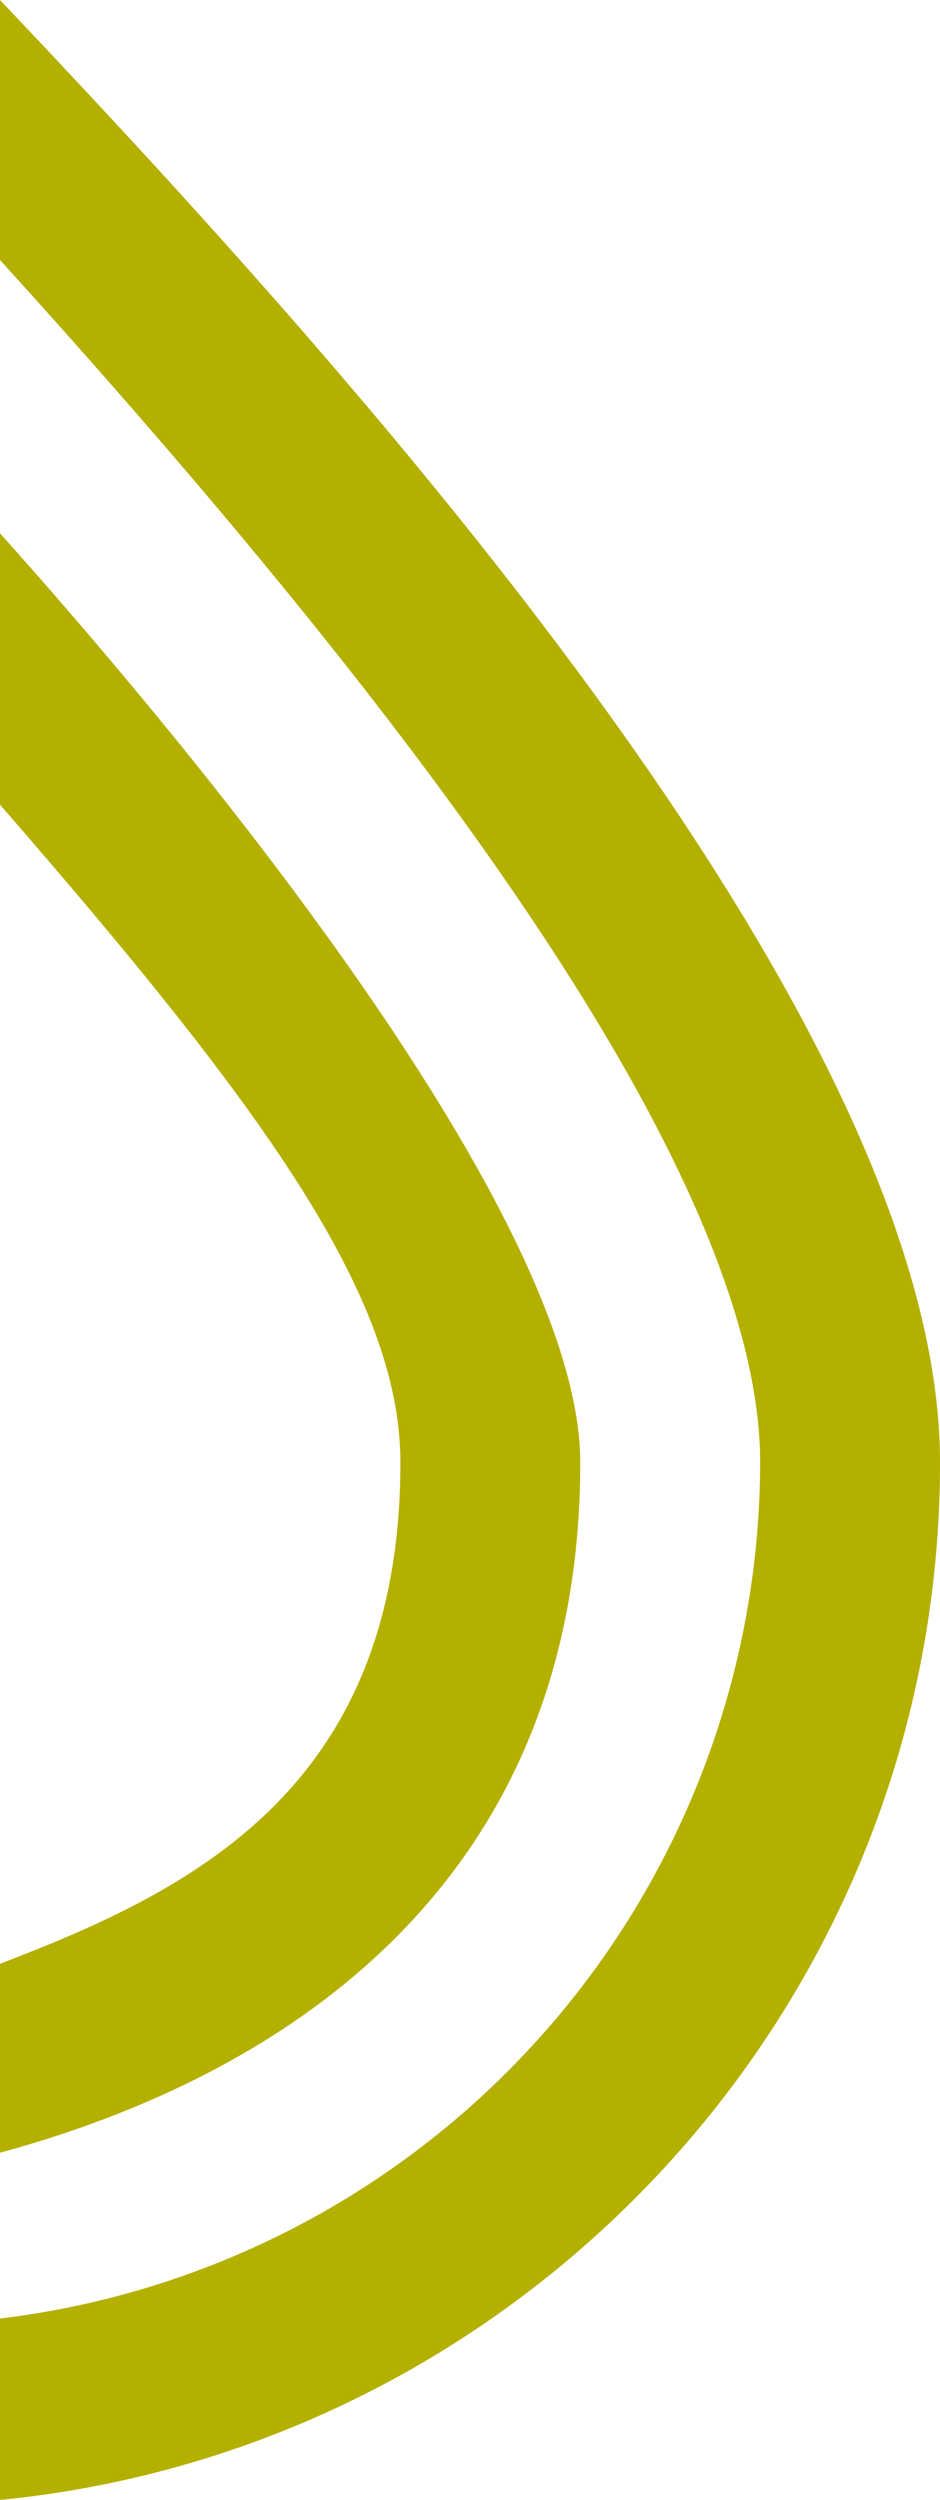 <svg xmlns="http://www.w3.org/2000/svg" width="96.994" height="257.881" viewBox="0 0 96.994 257.881"><g transform="translate(4710.997 5731.72)"><path d="M207.117,112.933v27.991c26.936,30.98,41.315,50.59,41.315,67.863,0,33.829-21.824,44.241-41.315,51.709v19.487c29.88-8.121,59.875-28.146,59.875-71.2C266.992,182.106,222.911,130.534,207.117,112.933Z" transform="translate(-4918.114 -5789.639)" fill="#b4b000"/><path d="M207.117,100.881V127.7c38.672,42.62,78.435,92.731,78.435,124.05a89.083,89.083,0,0,1-78.435,88.3v18.715c54.342-5.345,96.995-51.3,96.995-107.014C304.112,205.677,242.078,137.75,207.117,100.881Z" transform="translate(-4918.114 -5832.601)" fill="#b4b000"/></g></svg>